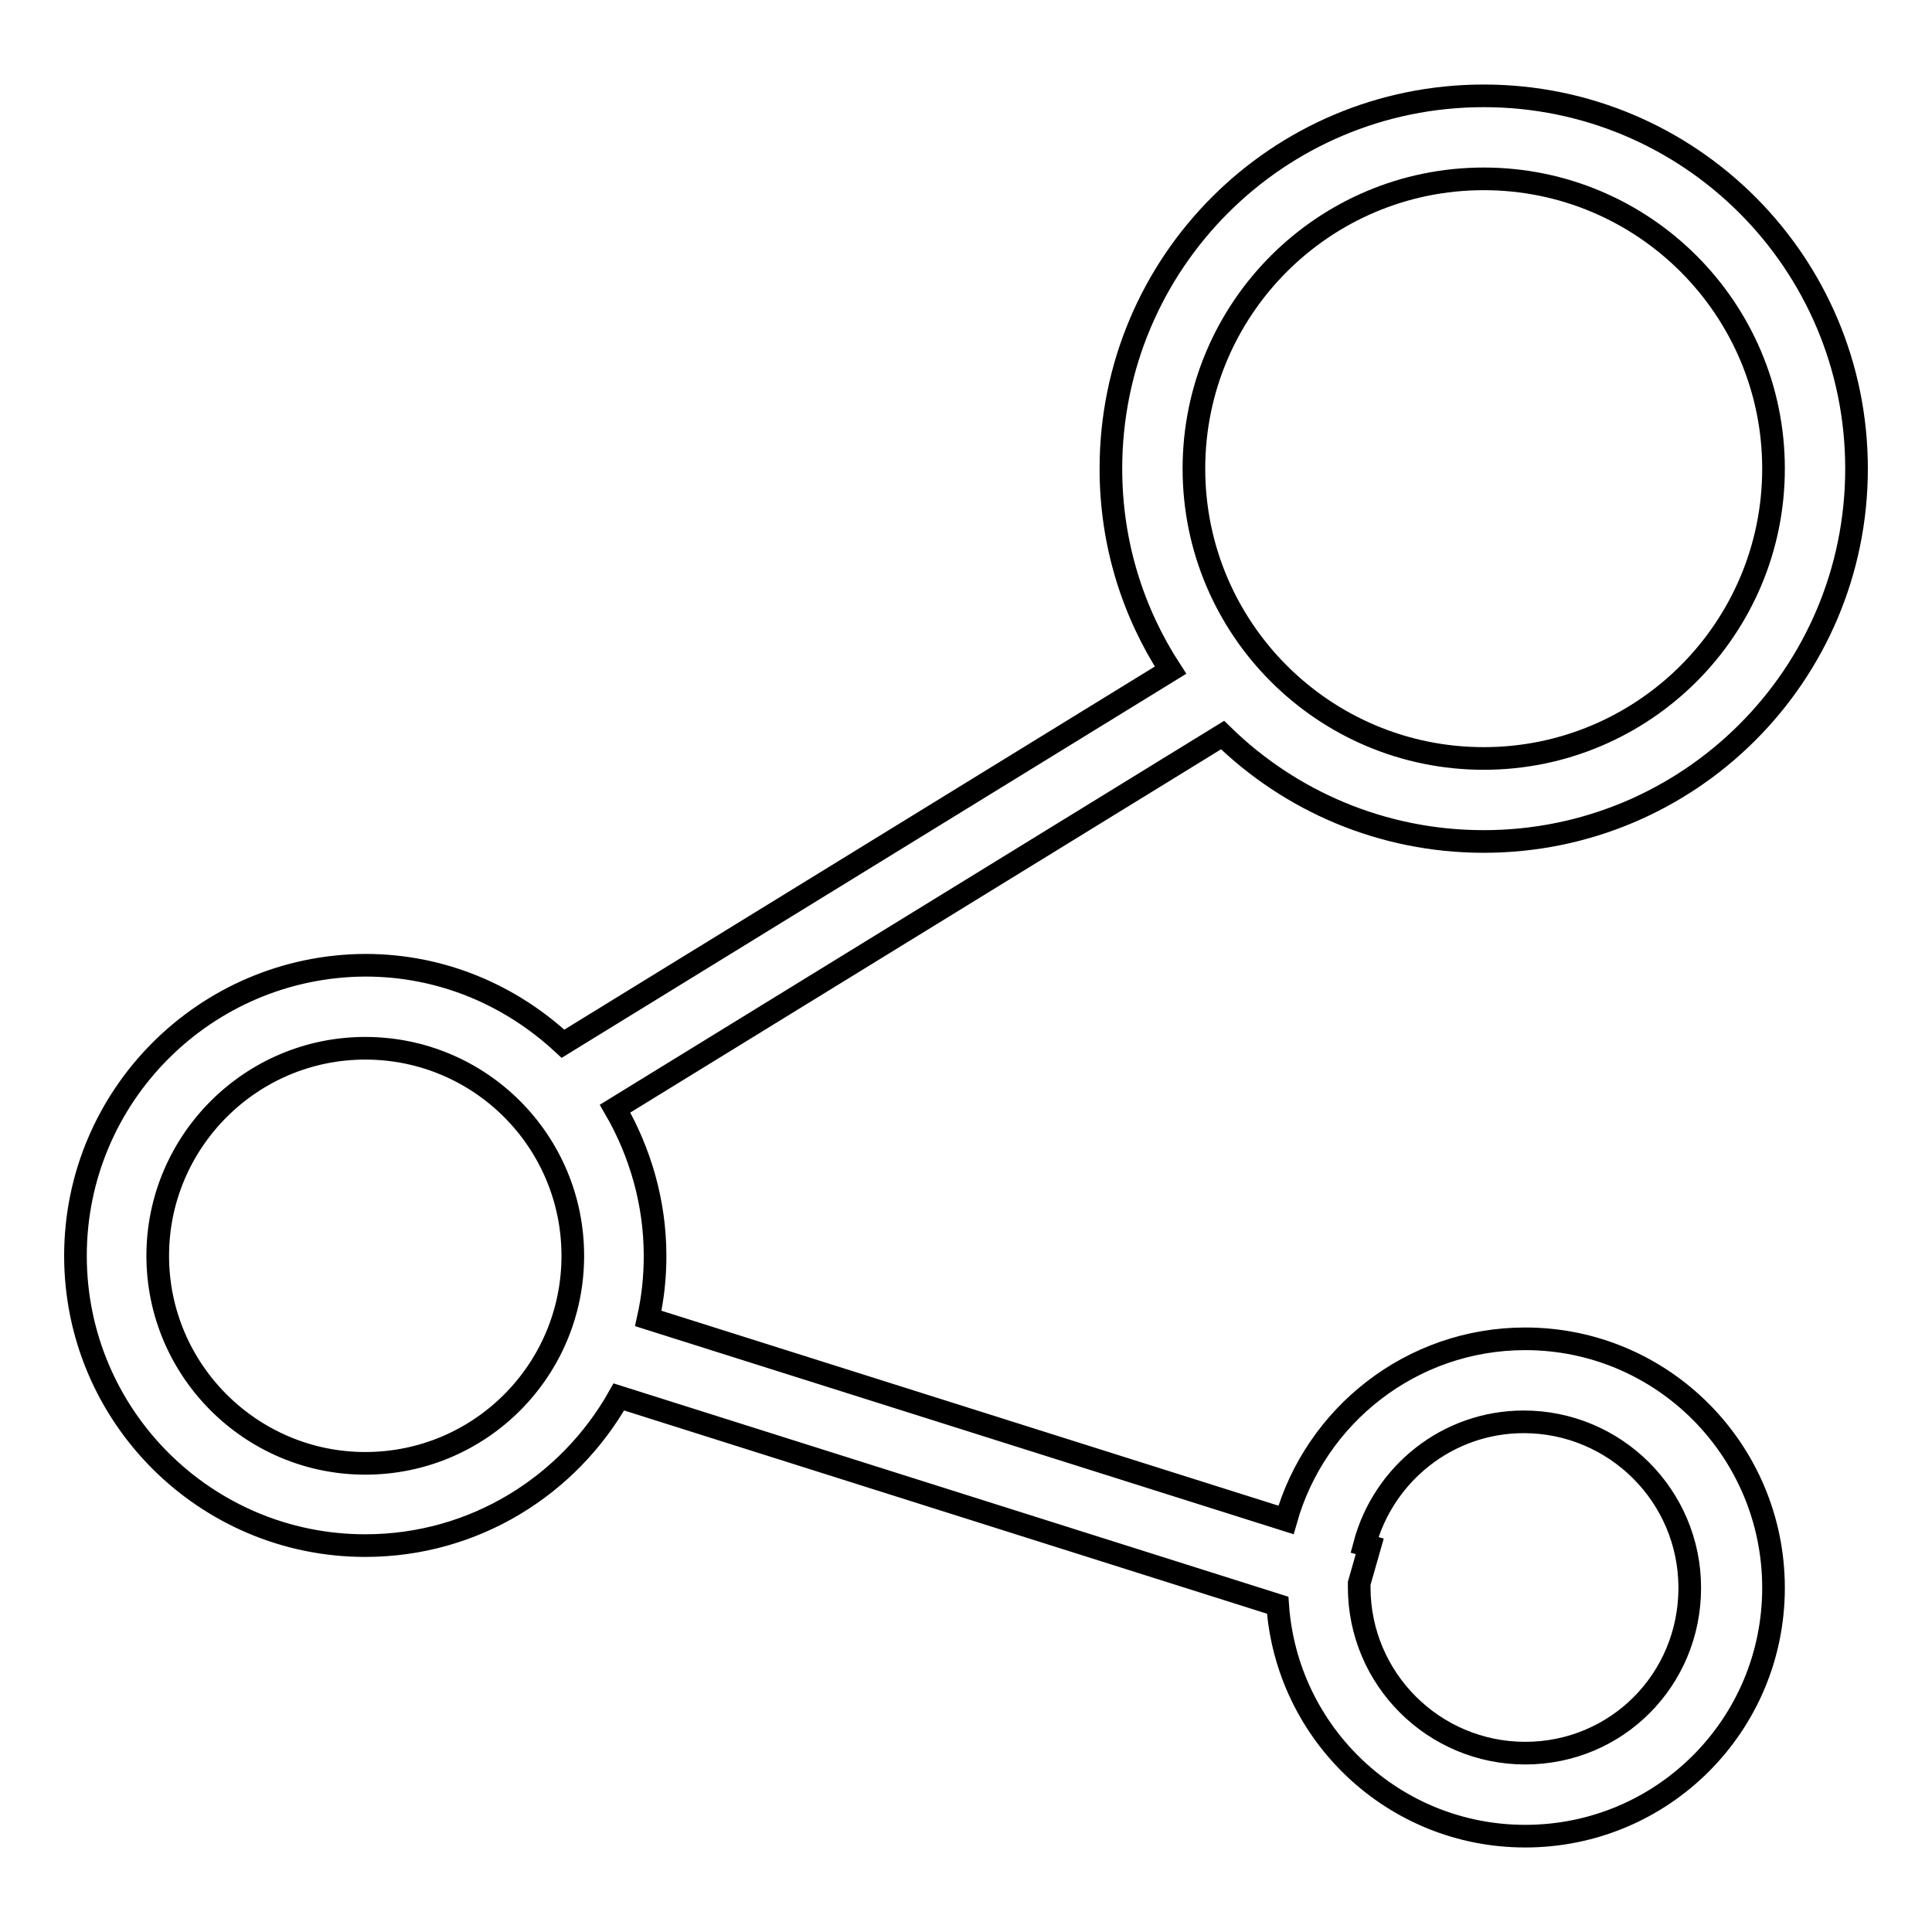 <?xml version="1.0" encoding="utf-8"?>
<!-- Svg Vector Icons : http://www.onlinewebfonts.com/icon -->
<!DOCTYPE svg PUBLIC "-//W3C//DTD SVG 1.1//EN" "http://www.w3.org/Graphics/SVG/1.1/DTD/svg11.dtd">
<svg version="1.1" xmlns="http://www.w3.org/2000/svg" xmlns:xlink="http://www.w3.org/1999/xlink" x="0px" y="0px" viewBox="0 0 256 256" enable-background="new 0 0 256 256" xml:space="preserve">
<g><g><path stroke-width="3" fill-opacity="0" stroke="#000000"  d="M202.1,177.4c-15.1,0-27.8,10.2-31.7,24l-84.5-26.7c0.6-2.7,0.9-5.4,0.9-8.3c0-7.1-2-13.8-5.3-19.5L162,97.4c8.9,8.7,21.1,14.1,34.6,14.1c27.3,0,49.4-22.1,49.4-49.4c0-27.3-22.1-49.4-49.4-49.4s-49.4,22.1-49.4,49.4c0,9.9,2.9,19,7.9,26.7l-80.5,49.5c-6.9-6.4-16-10.4-26.2-10.4C27.2,128,10,145.2,10,166.4c0,21.2,17.2,38.4,38.4,38.4c14.5,0,27-8,33.6-19.7l87.3,27.6c1.2,17.1,15.4,30.6,32.8,30.6c18.2,0,32.9-14.7,32.9-32.9S220.3,177.4,202.1,177.4z M196.6,23.7c21.2,0,38.4,17.2,38.4,38.4s-17.2,38.4-38.4,38.4c-21.2,0-38.4-17.2-38.4-38.4C158.2,40.9,175.4,23.7,196.6,23.7z M48.4,193.9c-15.1,0-27.5-12.3-27.5-27.5c0-15.1,12.3-27.5,27.5-27.5s27.5,12.3,27.5,27.5C75.9,181.6,63.6,193.9,48.4,193.9z M202.1,232.3c-12.1,0-22-9.8-22-22c0-0.2,0-0.3,0-0.5l1.4-4.9l-0.7-0.2c2.5-9.4,11-16.3,21.1-16.3c12.1,0,22,9.8,22,22S214.2,232.3,202.1,232.3z"/></g></g>
</svg>